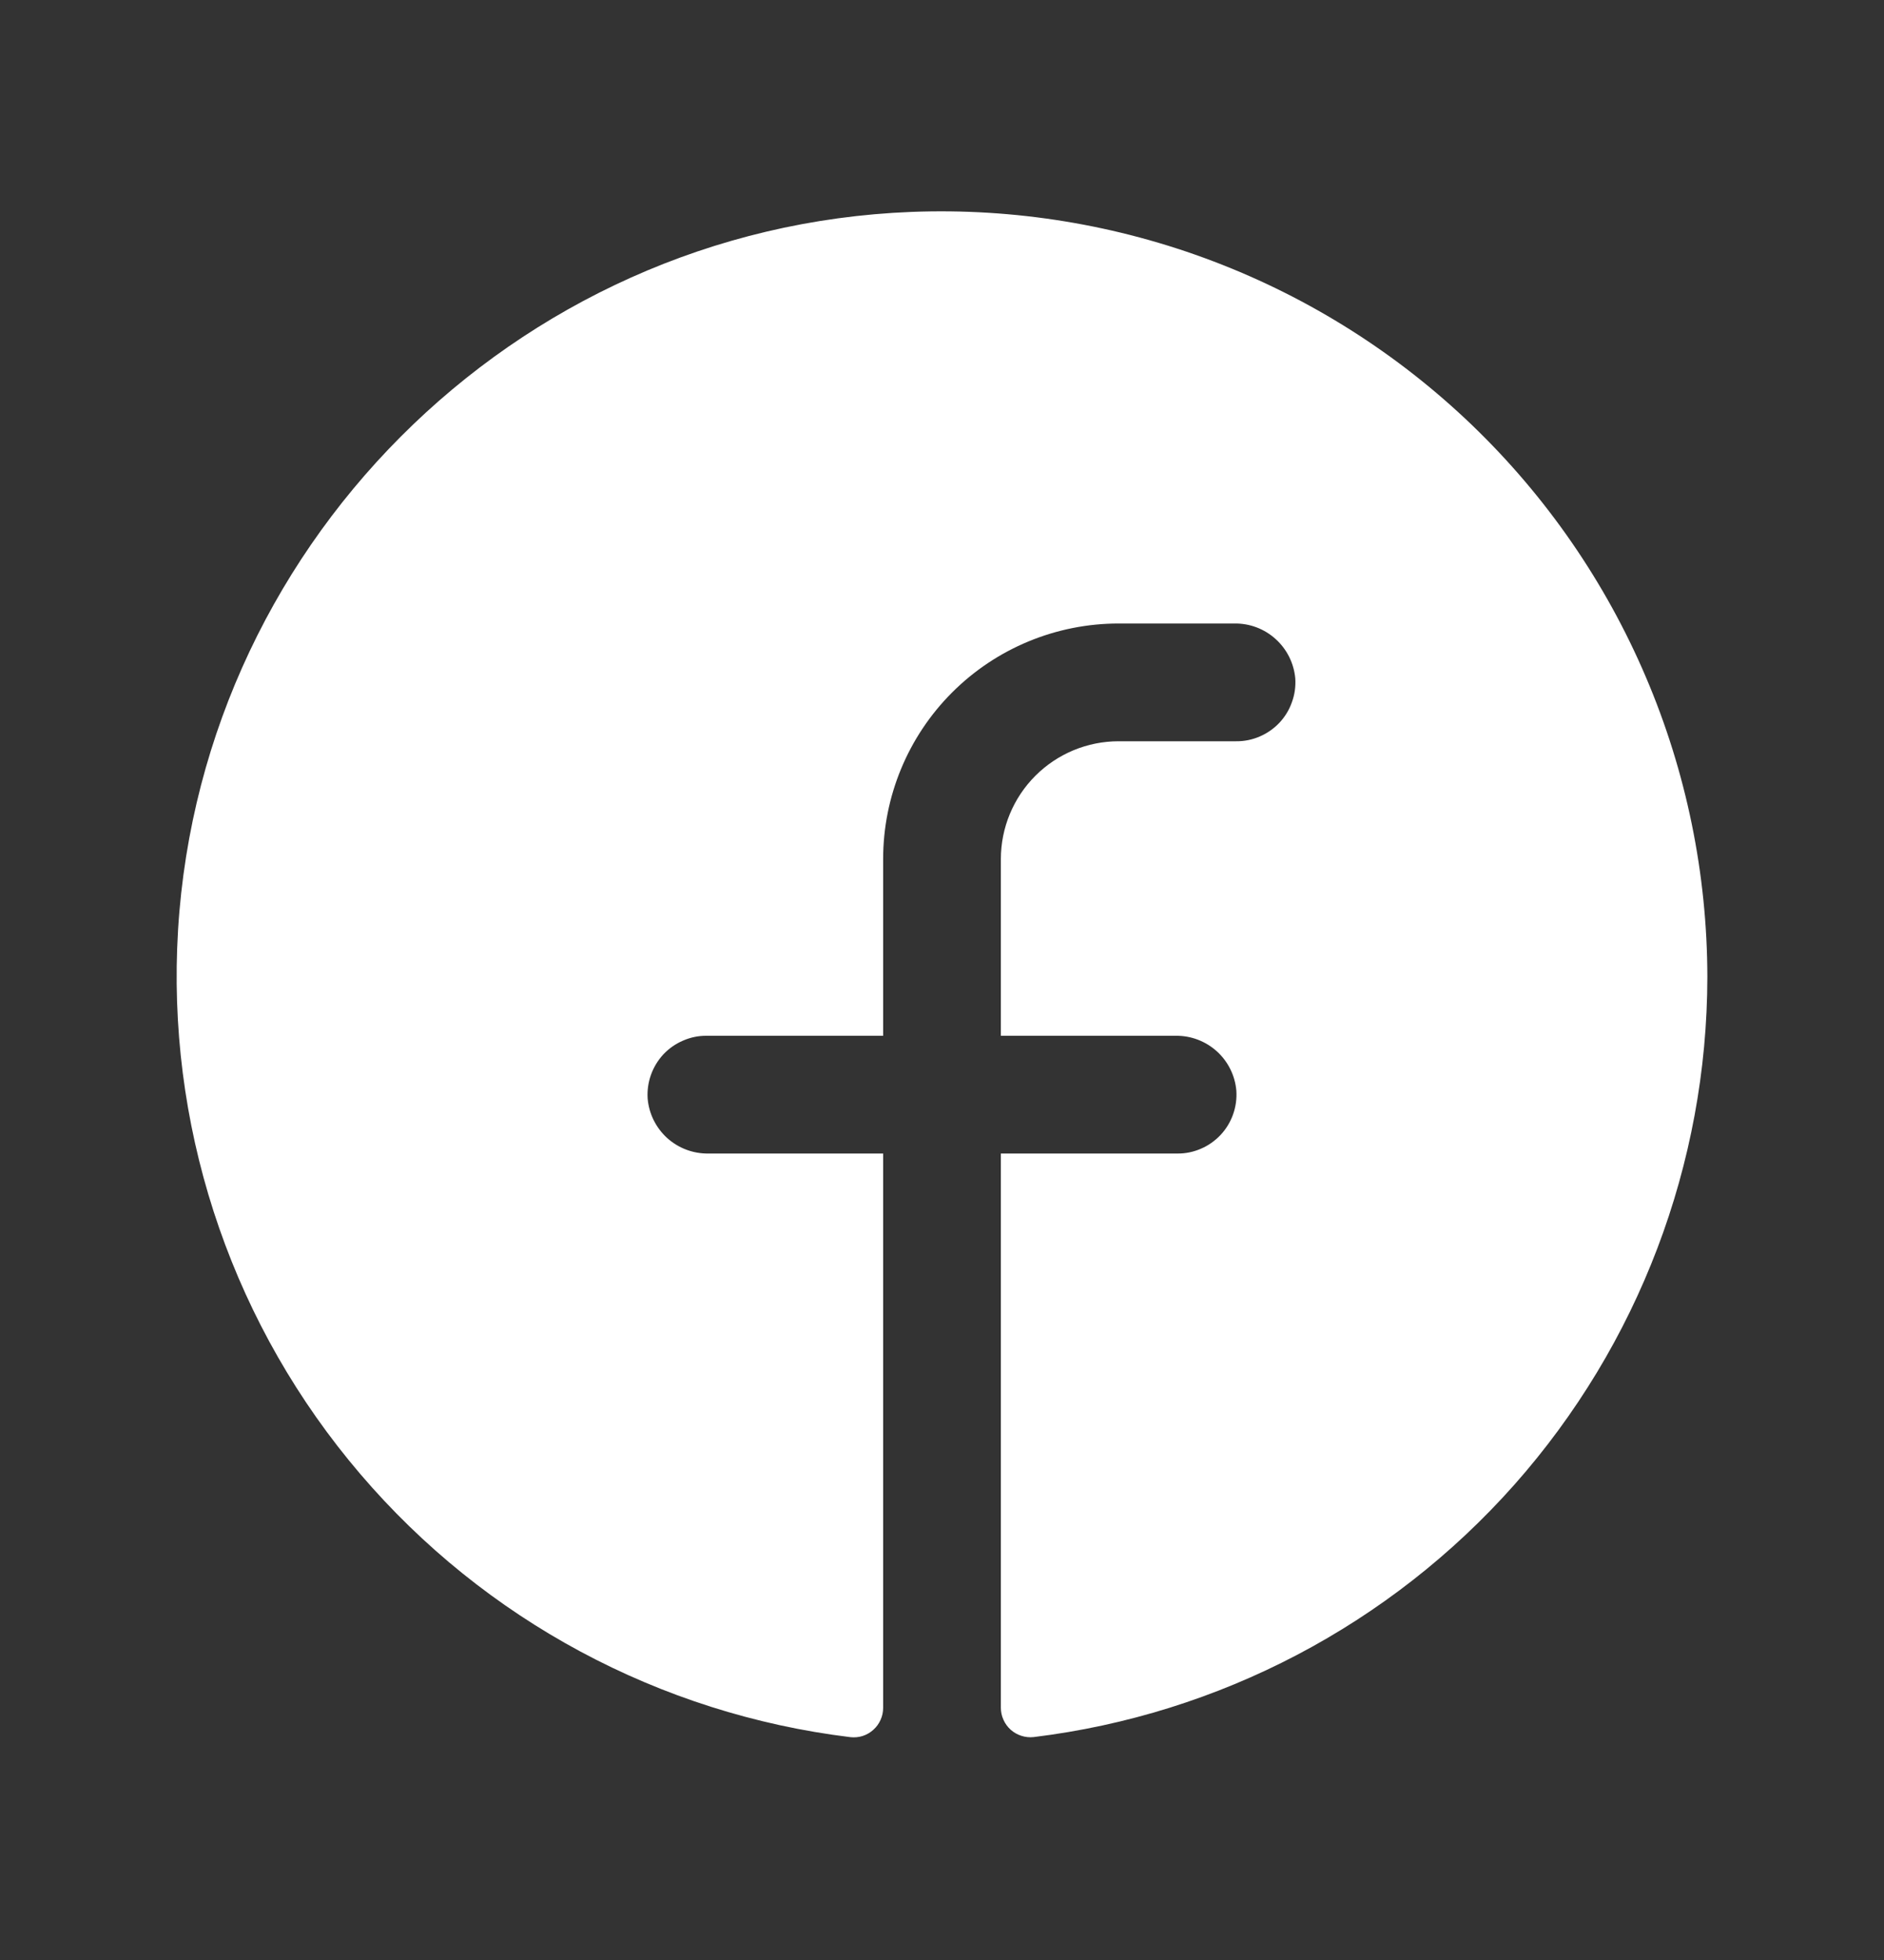 <svg width="25" height="26" viewBox="0 0 25 26" fill="none" xmlns="http://www.w3.org/2000/svg">
<rect x="0" y="0" width="25" height="26" fill="#333333" stroke="none"/>
<path d="M22.656 12.959C22.653 15.441 21.742 17.836 20.096 19.694C18.449 21.551 16.18 22.742 13.716 23.043C13.661 23.049 13.605 23.043 13.553 23.026C13.5 23.009 13.452 22.982 13.411 22.945C13.37 22.908 13.337 22.863 13.315 22.812C13.292 22.762 13.281 22.707 13.281 22.652V15.302H15.625C15.732 15.303 15.838 15.281 15.936 15.238C16.035 15.196 16.123 15.133 16.197 15.055C16.27 14.977 16.326 14.885 16.362 14.784C16.398 14.683 16.413 14.576 16.406 14.469C16.389 14.268 16.296 14.081 16.147 13.946C15.997 13.811 15.802 13.737 15.601 13.74H13.281V11.396C13.281 10.982 13.446 10.584 13.739 10.291C14.032 9.998 14.429 9.833 14.844 9.833H16.406C16.513 9.834 16.619 9.812 16.718 9.769C16.816 9.727 16.904 9.665 16.978 9.587C17.051 9.509 17.108 9.416 17.143 9.315C17.18 9.215 17.195 9.107 17.188 9C17.17 8.799 17.077 8.612 16.927 8.477C16.777 8.341 16.582 8.268 16.38 8.271H14.844C14.015 8.271 13.22 8.6 12.634 9.186C12.048 9.772 11.719 10.567 11.719 11.396V13.74H9.375C9.268 13.739 9.162 13.761 9.064 13.804C8.965 13.846 8.877 13.908 8.803 13.986C8.73 14.065 8.674 14.157 8.638 14.258C8.602 14.359 8.587 14.466 8.594 14.573C8.611 14.774 8.704 14.961 8.854 15.097C9.004 15.232 9.199 15.305 9.401 15.302H11.719V22.654C11.719 22.709 11.708 22.764 11.685 22.814C11.663 22.864 11.63 22.91 11.589 22.946C11.549 22.983 11.5 23.011 11.448 23.028C11.395 23.045 11.34 23.05 11.285 23.044C8.755 22.736 6.433 21.49 4.779 19.551C3.124 17.613 2.257 15.124 2.351 12.577C2.546 7.303 6.817 3.016 12.095 2.811C13.461 2.758 14.824 2.981 16.102 3.467C17.38 3.953 18.547 4.692 19.533 5.639C20.519 6.587 21.304 7.723 21.84 8.981C22.377 10.238 22.654 11.591 22.656 12.959Z" fill="white"/>
</svg>
